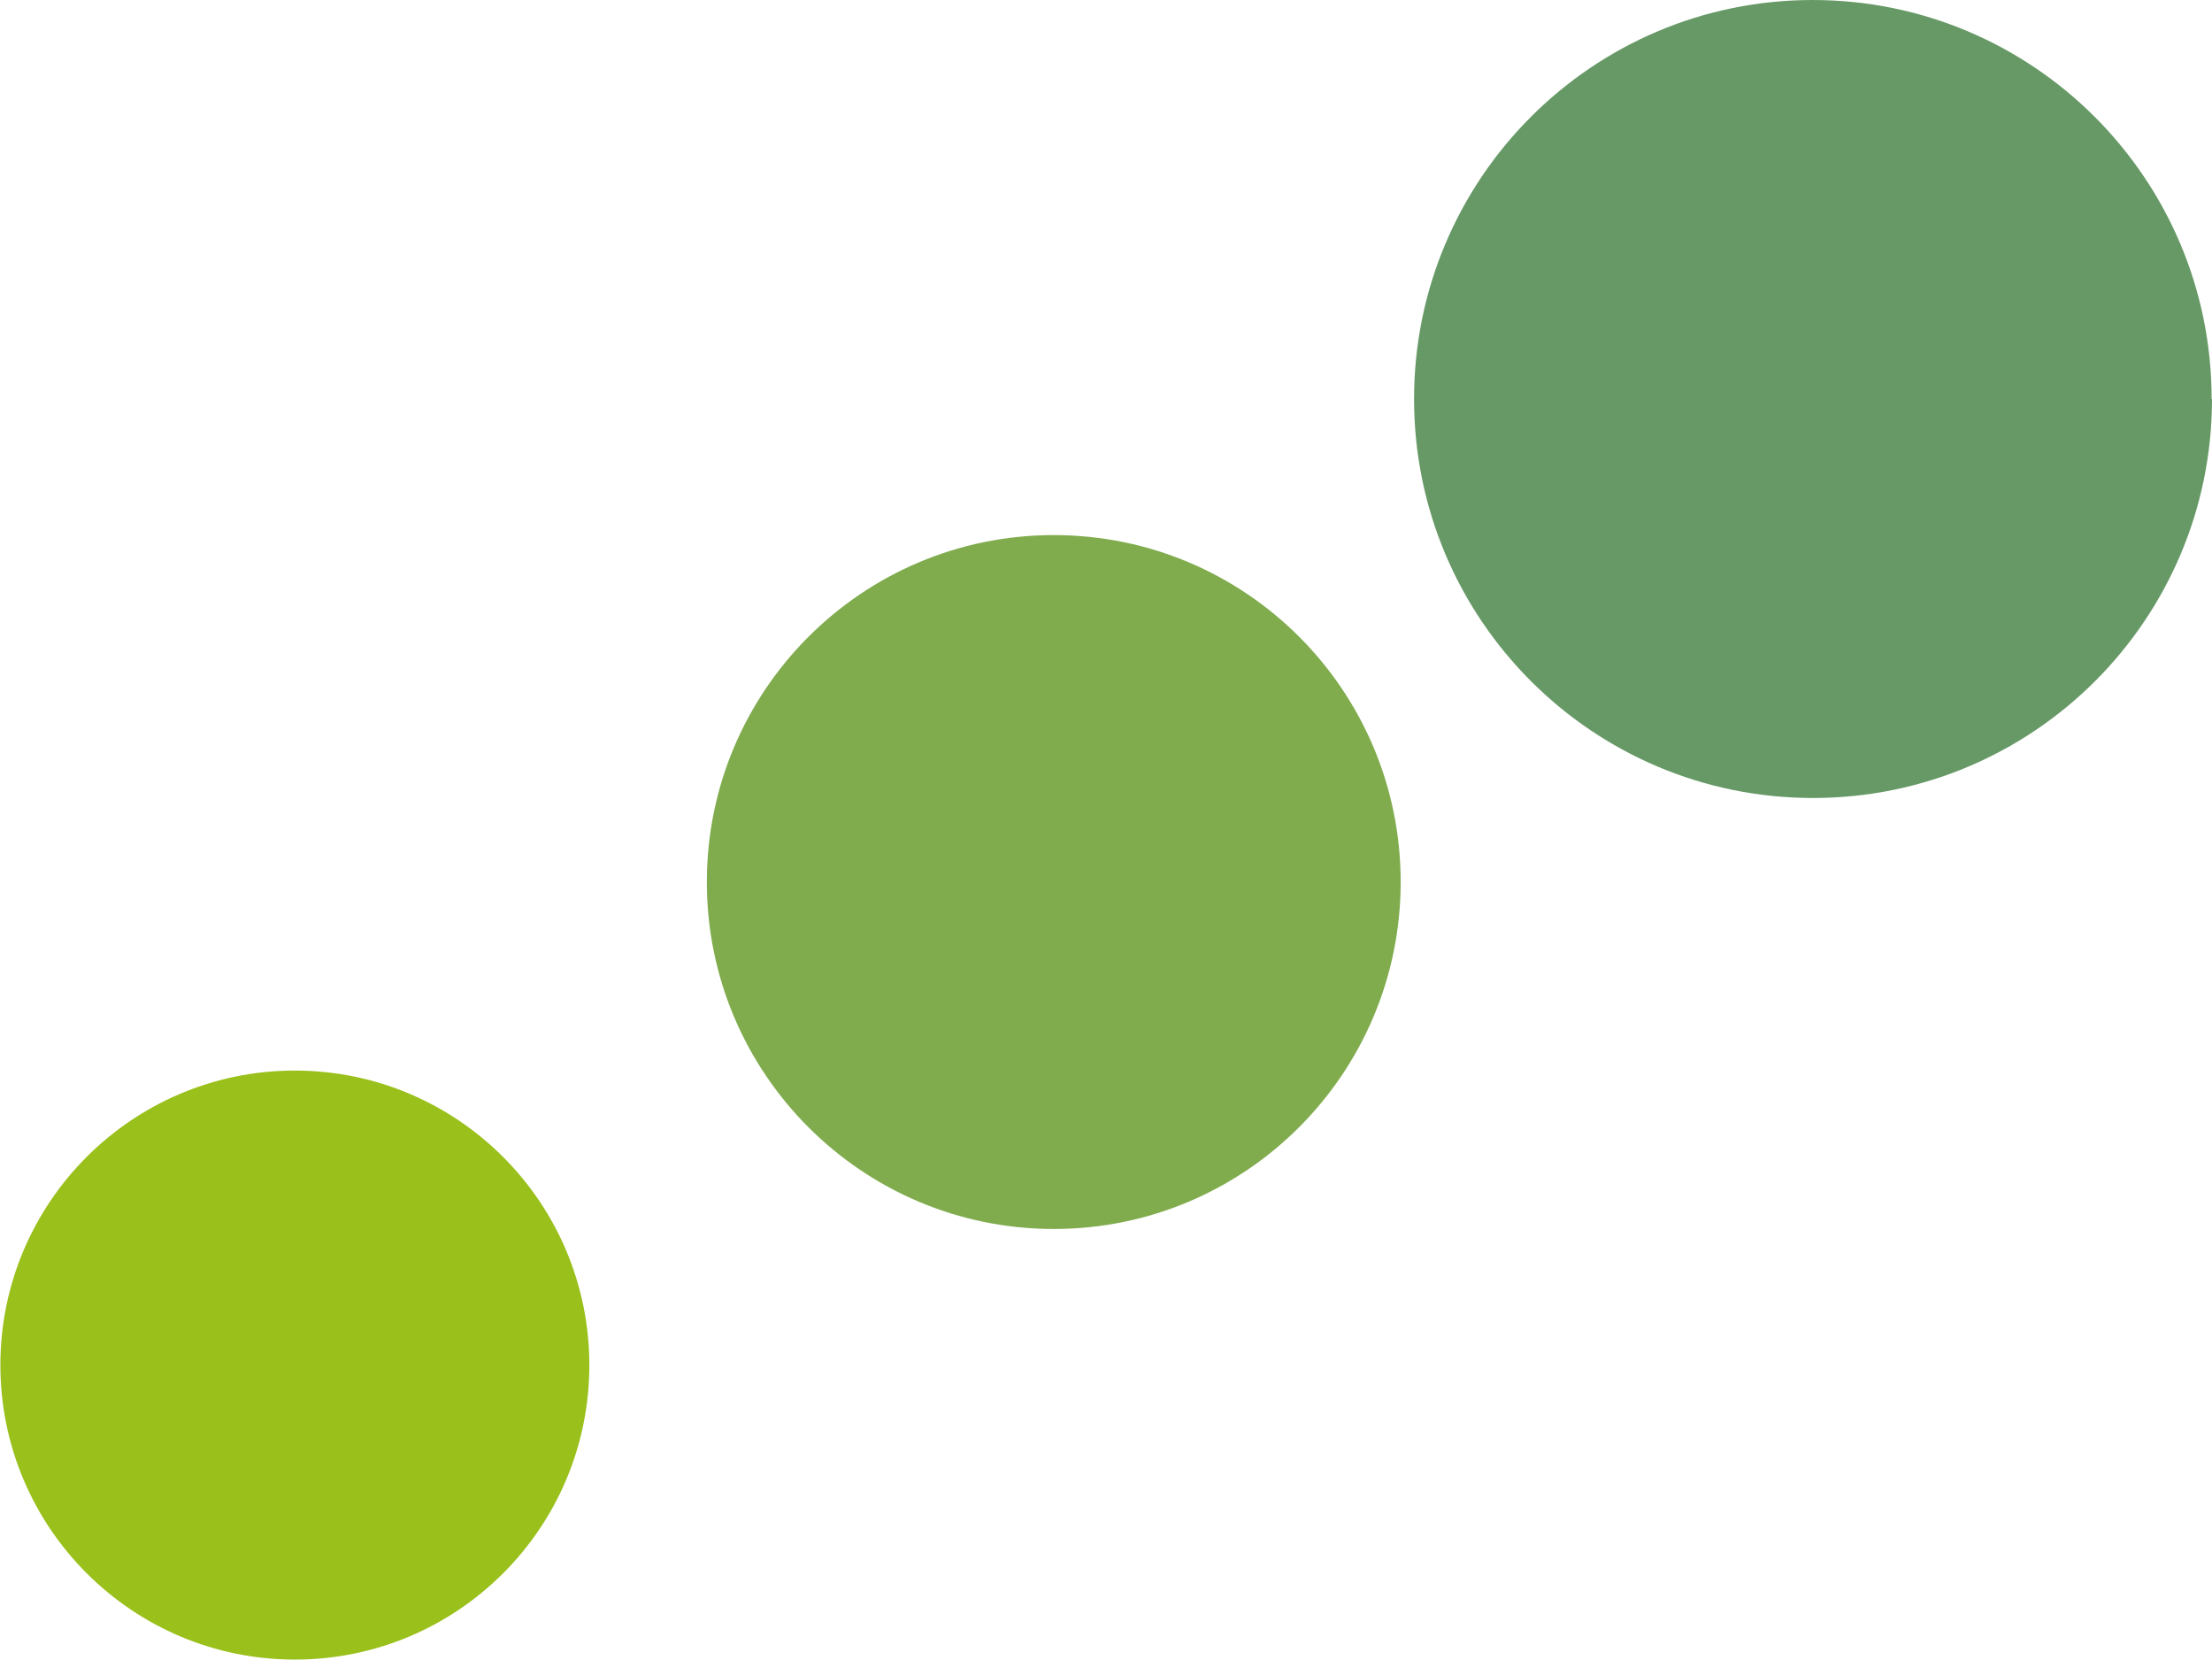 <?xml version="1.0" encoding="UTF-8"?>
<svg xmlns="http://www.w3.org/2000/svg" id="Ebene_2" data-name="Ebene 2" viewBox="0 0 59.49 44.63">
  <defs>
    <style>
      .cls-1 {
        fill: #80ac4d;
      }

      .cls-2 {
        fill: #679966;
      }

      .cls-3 {
        fill: #9ac01b;
      }
    </style>
  </defs>
  <g id="Ebene_1-2" data-name="Ebene 1">
    <path class="cls-3" d="m15.85,36.71c0,4.38-3.55,7.92-7.92,7.92s-7.92-3.55-7.92-7.92,3.55-7.92,7.92-7.92,7.92,3.55,7.92,7.92Z"></path>
    <path class="cls-1" d="m37.67,23.72c0,5.15-4.18,9.33-9.33,9.33s-9.33-4.18-9.33-9.33,4.18-9.33,9.33-9.33,9.33,4.17,9.33,9.33"></path>
    <path class="cls-2" d="m59.49,10.73c0,5.92-4.8,10.73-10.73,10.73s-10.73-4.81-10.73-10.73S42.83,0,48.75,0s10.73,4.8,10.73,10.73"></path>
  </g>
</svg>
